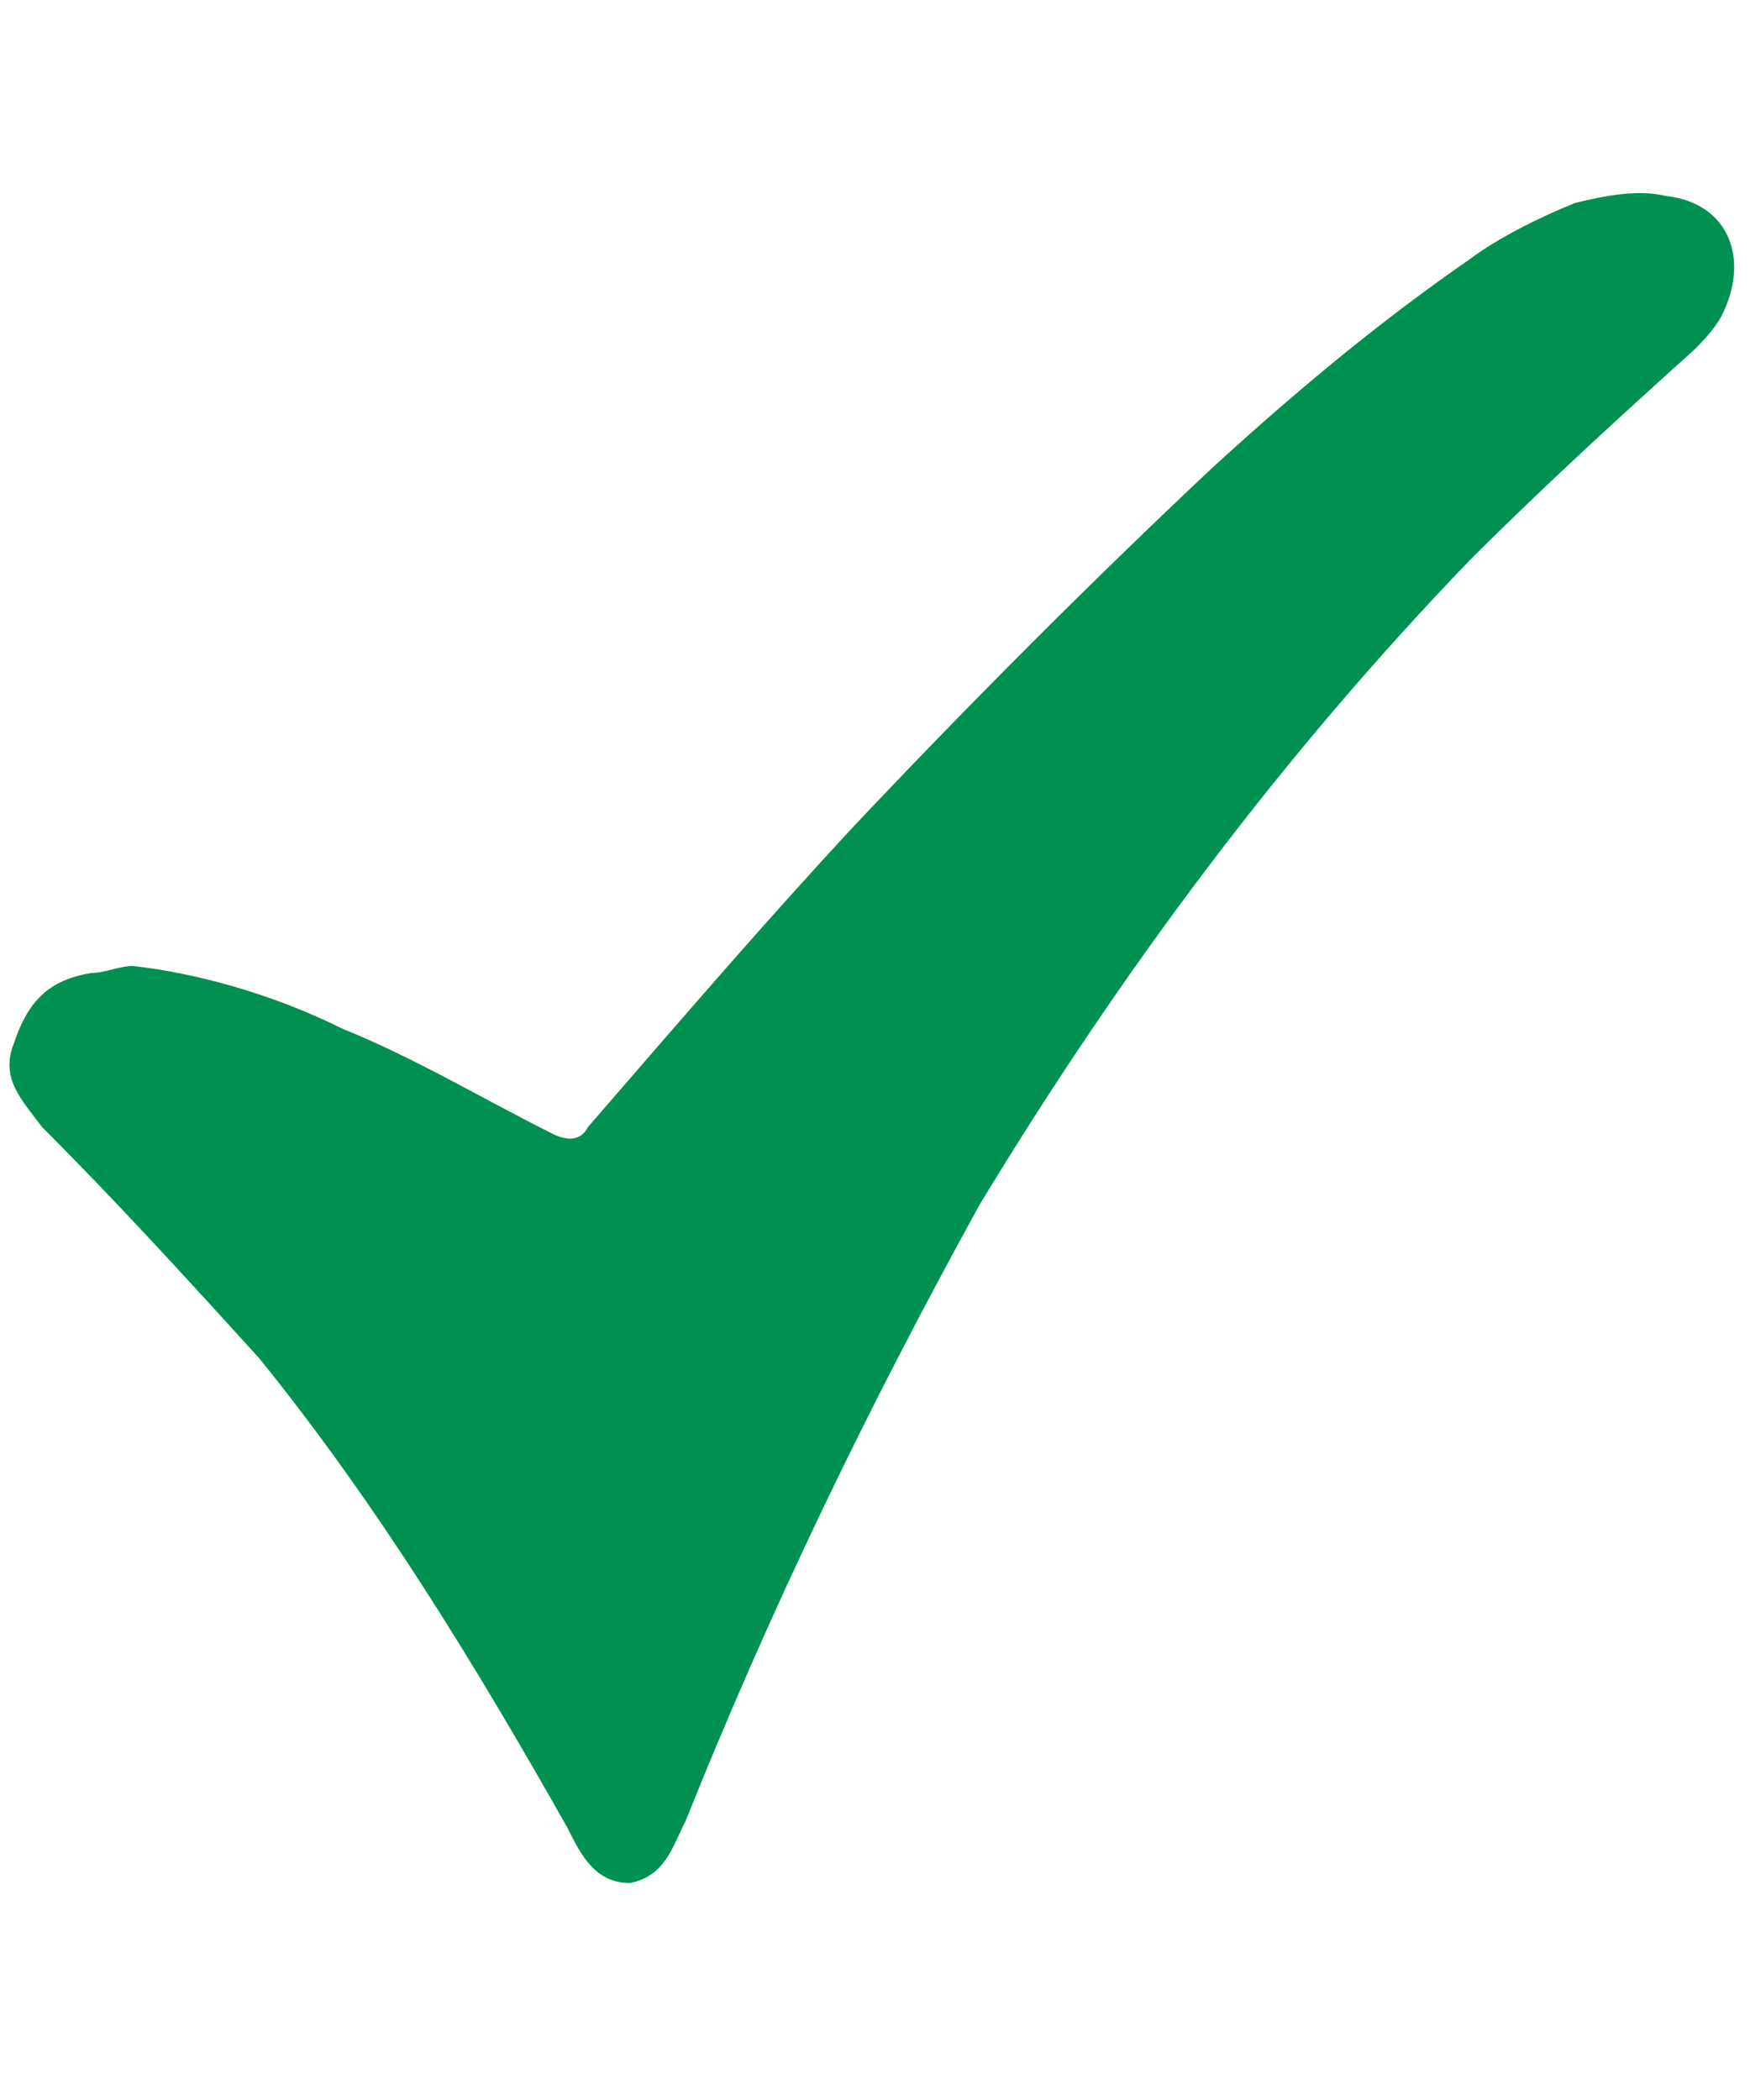<svg id="checkmark" xmlns="http://www.w3.org/2000/svg" x="0px" y="0px" viewBox="0 0 25 30">
	<path fill="#009051" d="M1.9,13.8c0.9,0.1,2,0.4,3,0.9c1,0.4,2,1,3,1.5c0.2,0.1,0.4,0.1,0.5-0.1c1.3-1.5,2.5-2.9,3.8-4.3
		c1.7-1.8,3.4-3.5,5.1-5.1c1.2-1.1,2.4-2.1,3.7-3c0.4-0.3,1-0.6,1.5-0.8c0.4-0.1,0.9-0.2,1.3-0.1c0.9,0.1,1.2,0.9,0.8,1.7
		c-0.1,0.2-0.3,0.4-0.4,0.5C23.2,5.9,22.1,6.9,21,8c-2.7,2.8-5,5.9-7,9.2C12.4,20.1,11,23,9.8,26c-0.2,0.4-0.3,0.8-0.8,0.9
		c-0.5,0-0.7-0.4-0.9-0.8c-1.3-2.3-2.7-4.6-4.4-6.7c-1-1.1-2-2.2-3.1-3.3c-0.3-0.4-0.6-0.7-0.4-1.2c0.2-0.6,0.5-0.9,1.1-1
		C1.5,13.9,1.7,13.8,1.9,13.8z"/>
</svg>
